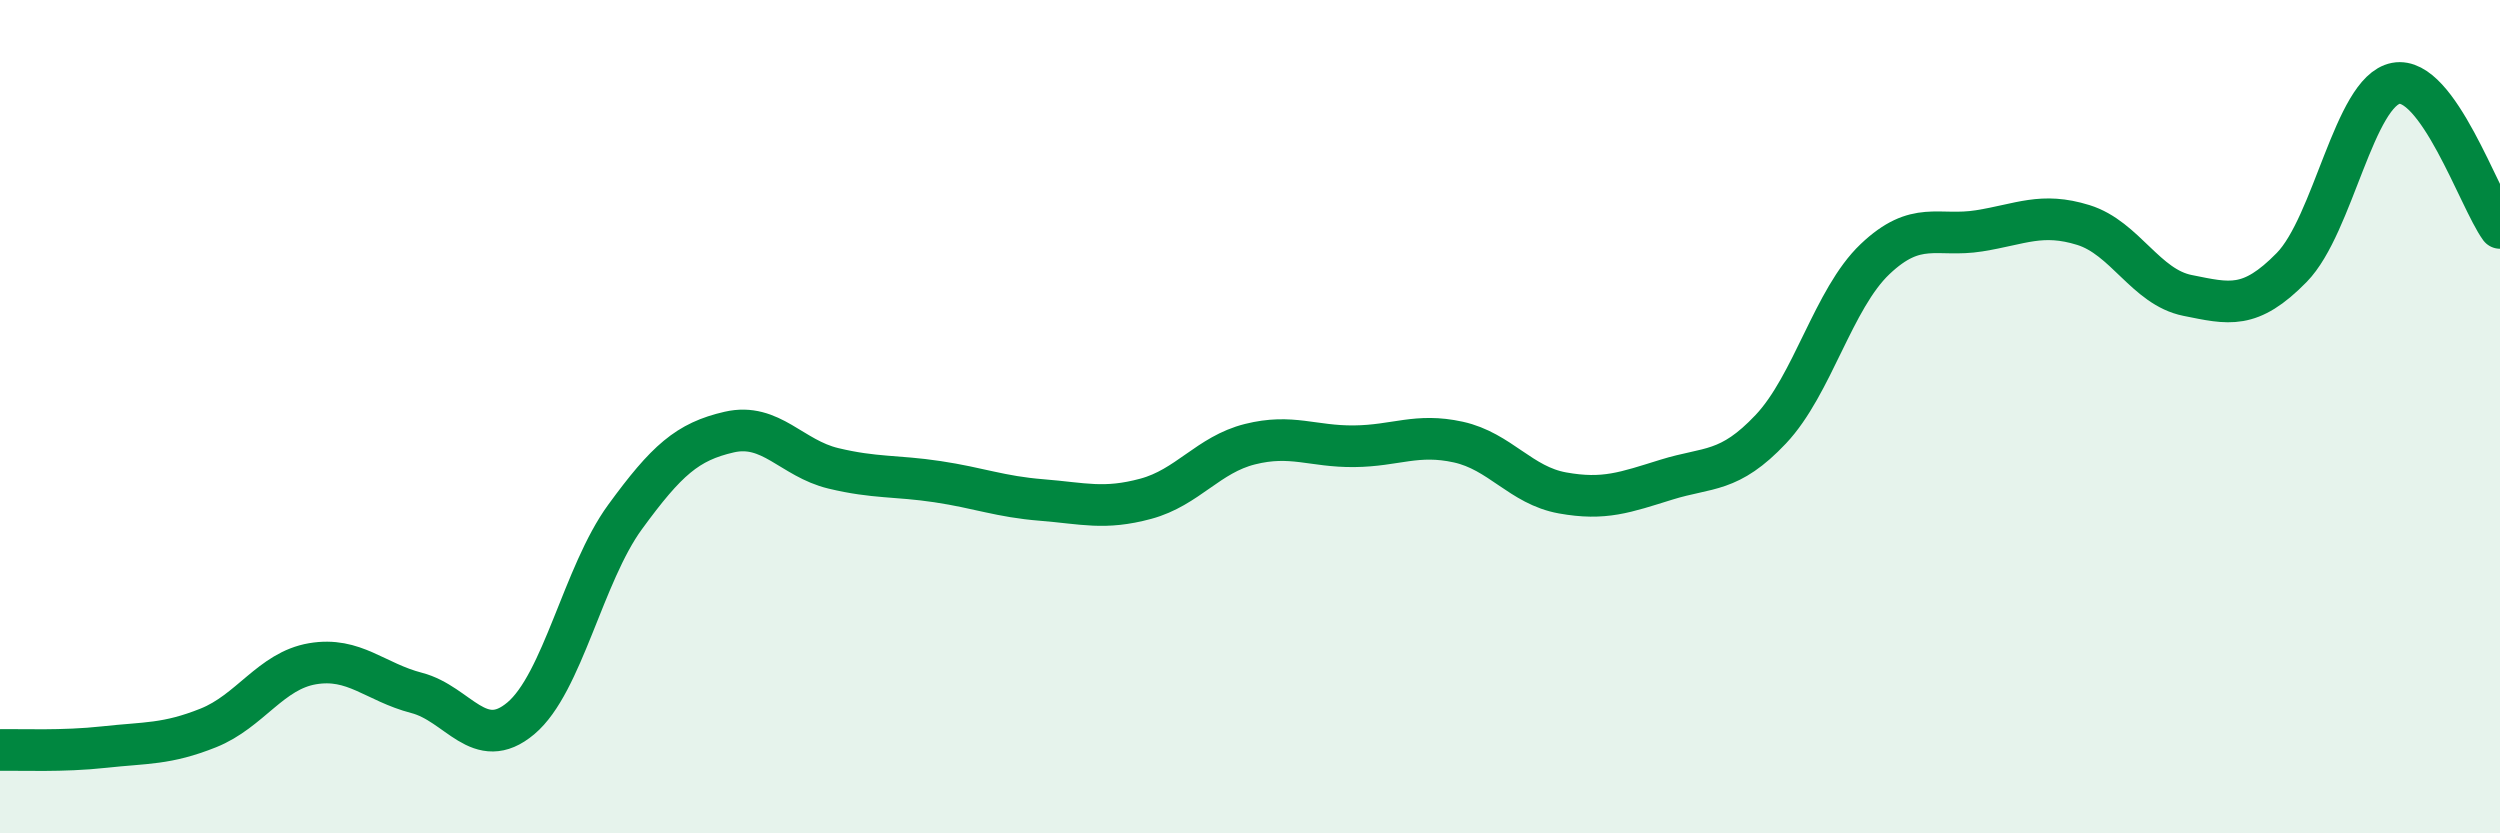 
    <svg width="60" height="20" viewBox="0 0 60 20" xmlns="http://www.w3.org/2000/svg">
      <path
        d="M 0,18 C 0.5,17.99 1.5,18.04 2.5,17.93 C 3.5,17.82 4,17.87 5,17.47 C 6,17.07 6.5,16.1 7.5,15.93 C 8.5,15.76 9,16.37 10,16.63 C 11,16.89 11.5,18.08 12.5,17.24 C 13.5,16.4 14,13.78 15,12.41 C 16,11.04 16.5,10.6 17.5,10.37 C 18.5,10.14 19,11 20,11.24 C 21,11.48 21.5,11.41 22.5,11.56 C 23.5,11.71 24,11.92 25,12 C 26,12.08 26.5,12.24 27.5,11.97 C 28.5,11.7 29,10.91 30,10.66 C 31,10.41 31.5,10.72 32.5,10.71 C 33.5,10.7 34,10.39 35,10.61 C 36,10.83 36.5,11.65 37.5,11.83 C 38.5,12.01 39,11.82 40,11.51 C 41,11.2 41.5,11.36 42.5,10.3 C 43.5,9.24 44,7.17 45,6.22 C 46,5.27 46.5,5.7 47.5,5.54 C 48.5,5.38 49,5.09 50,5.4 C 51,5.71 51.5,6.89 52.5,7.09 C 53.5,7.29 54,7.44 55,6.42 C 56,5.4 56.5,2.19 57.5,2 C 58.5,1.81 59.5,4.78 60,5.47L60 20L0 20Z"
        fill="#008740"
        opacity="0.1"
        stroke-linecap="round"
        stroke-linejoin="round"
      />
      <path
        d="M 0,18 C 0.5,17.99 1.5,18.04 2.5,17.93 C 3.5,17.82 4,17.87 5,17.47 C 6,17.07 6.5,16.1 7.5,15.93 C 8.5,15.76 9,16.37 10,16.63 C 11,16.89 11.5,18.08 12.5,17.24 C 13.5,16.4 14,13.78 15,12.41 C 16,11.04 16.5,10.6 17.5,10.37 C 18.5,10.14 19,11 20,11.24 C 21,11.48 21.5,11.41 22.5,11.56 C 23.5,11.71 24,11.92 25,12 C 26,12.08 26.5,12.24 27.5,11.97 C 28.5,11.7 29,10.91 30,10.66 C 31,10.41 31.5,10.72 32.5,10.71 C 33.5,10.7 34,10.39 35,10.61 C 36,10.83 36.5,11.65 37.5,11.83 C 38.5,12.01 39,11.82 40,11.51 C 41,11.2 41.5,11.36 42.5,10.3 C 43.5,9.24 44,7.17 45,6.22 C 46,5.27 46.5,5.7 47.5,5.54 C 48.5,5.38 49,5.09 50,5.4 C 51,5.71 51.5,6.89 52.5,7.09 C 53.5,7.29 54,7.44 55,6.42 C 56,5.4 56.5,2.19 57.5,2 C 58.5,1.81 59.5,4.78 60,5.47"
        stroke="#008740"
        stroke-width="1"
        fill="none"
        stroke-linecap="round"
        stroke-linejoin="round"
      />
    </svg>
  